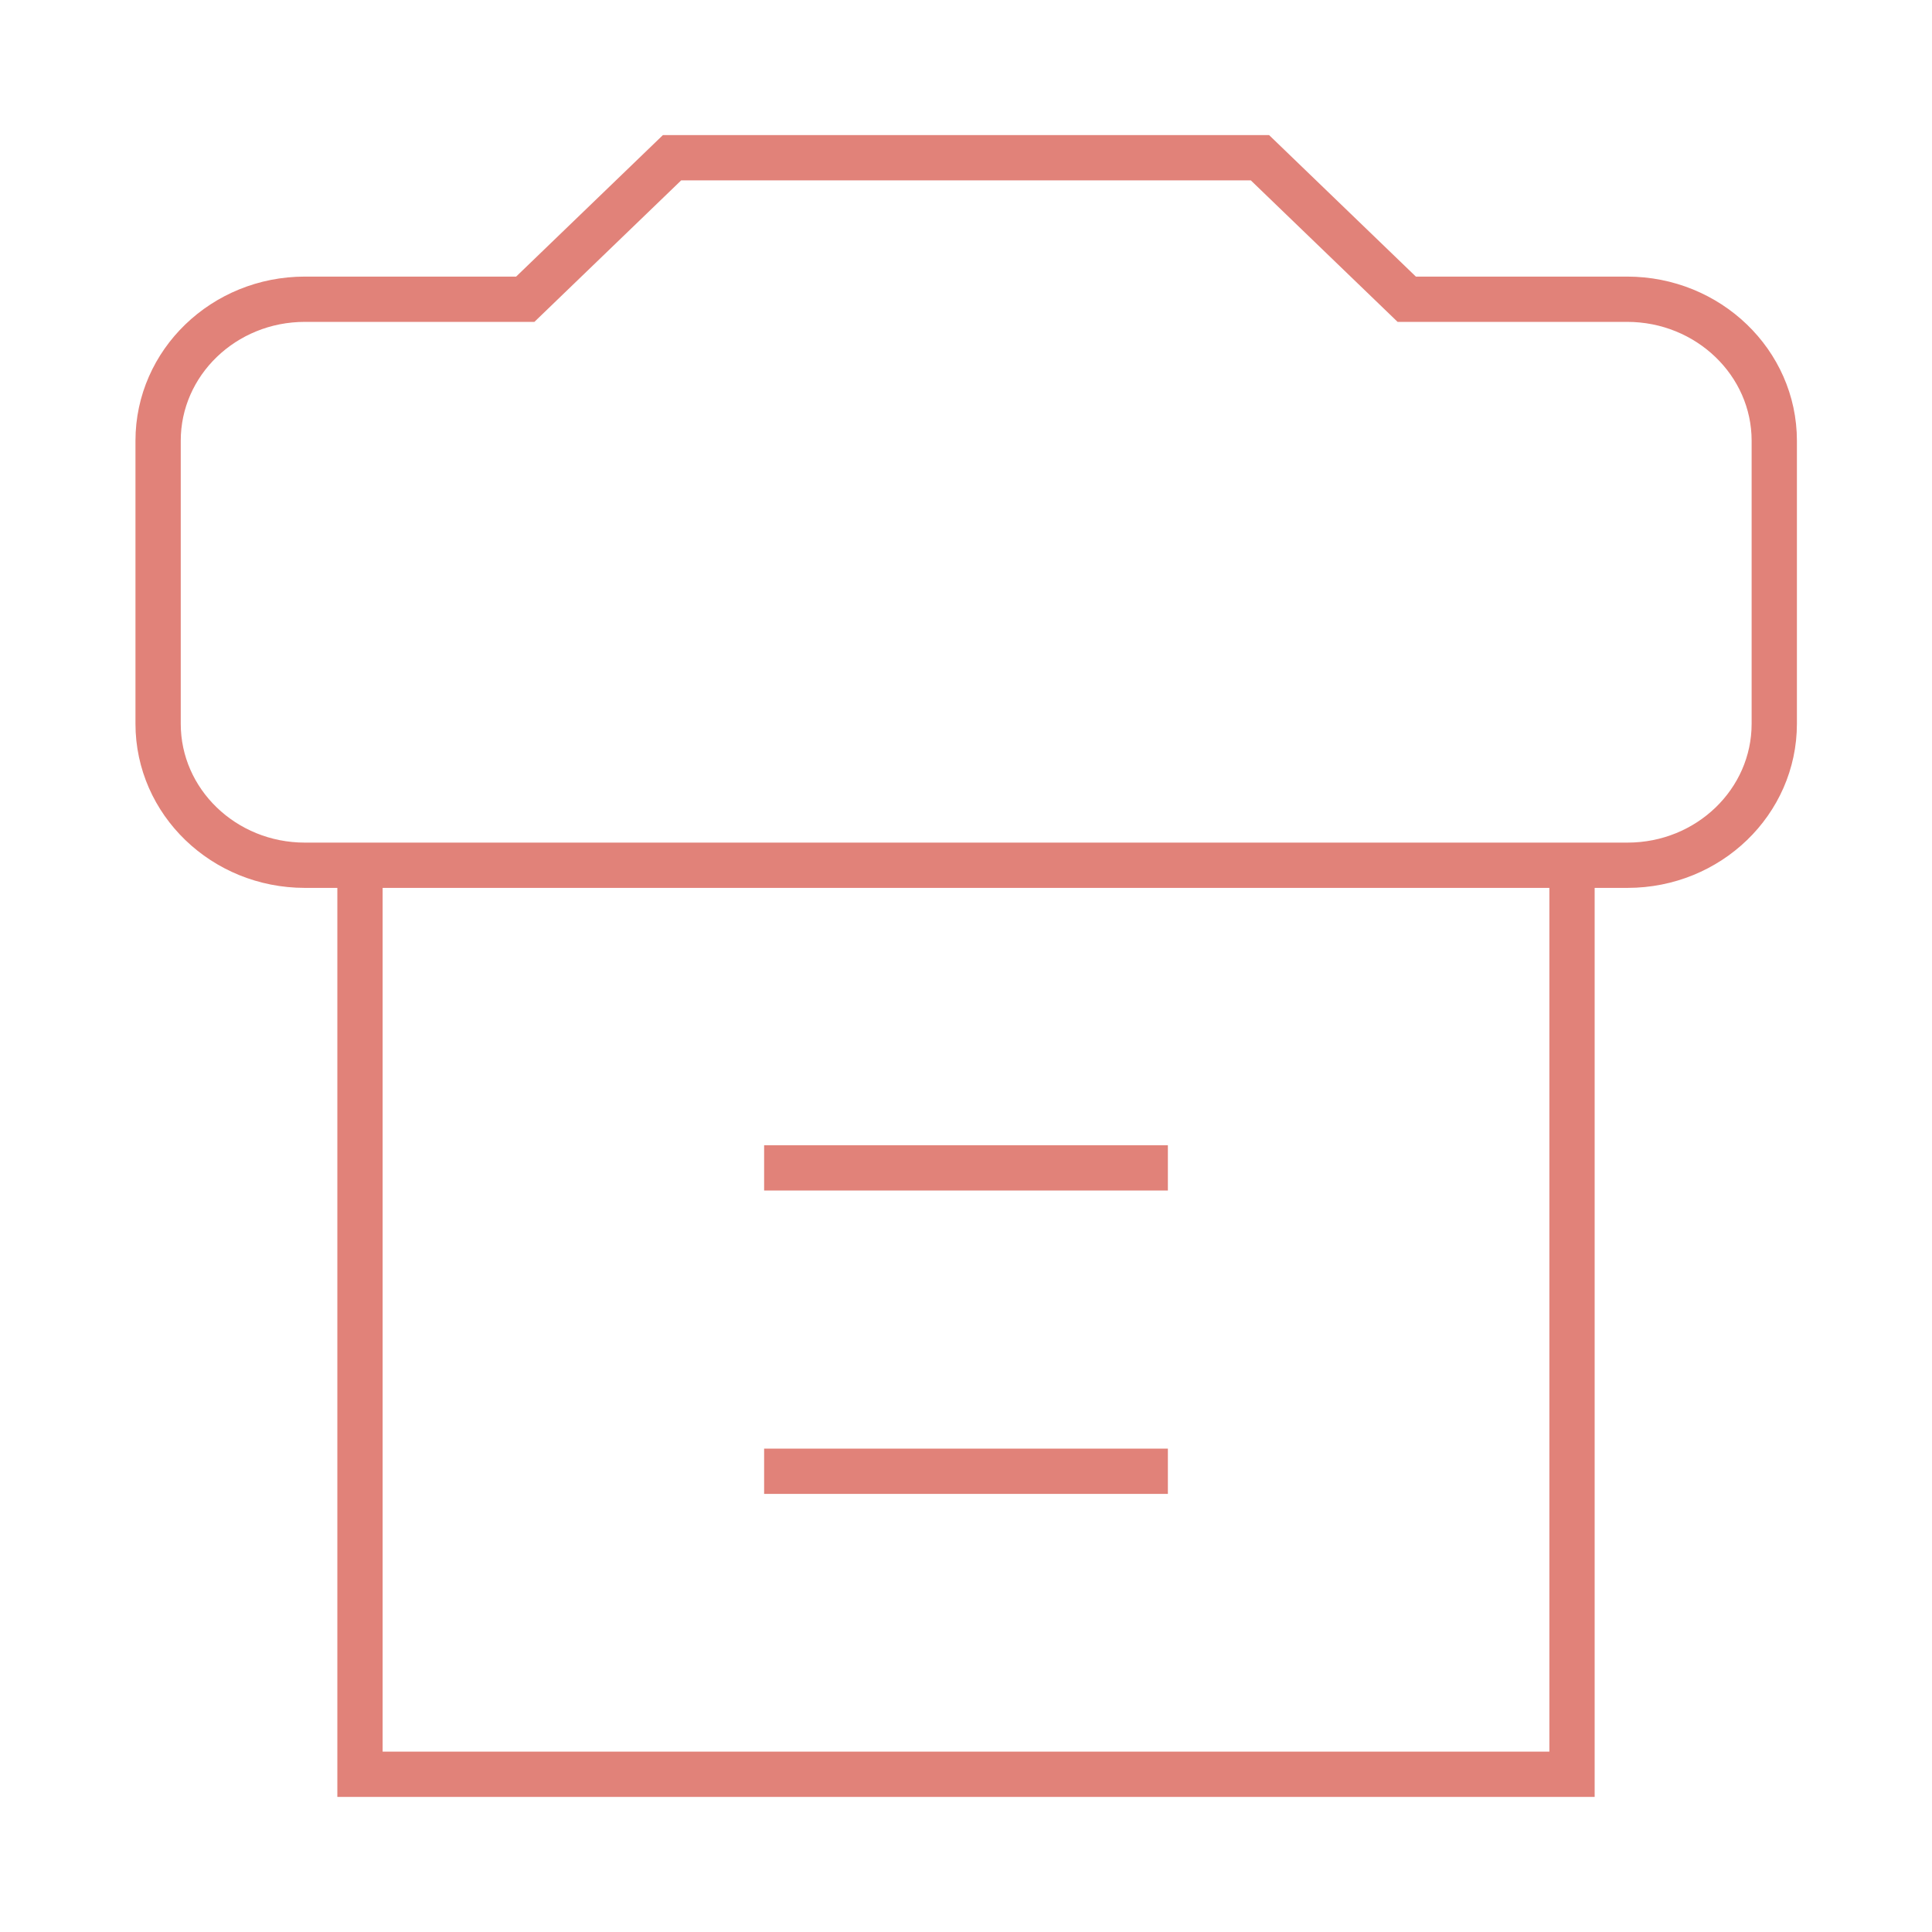 <svg viewBox="0 0 512 512" xmlns="http://www.w3.org/2000/svg"><g fill="none" stroke="#e18279" stroke-miterlimit="10" stroke-width="12"><path d="m416.6 229.2v241h-321.2v-241"/><path d="m309.5 309.5h-107"/><path d="m309.5 389.9h-107"/><path d="m431.2 79.3h-58.4l-38.9-37.5h-155.8l-38.9 37.5h-58.4c-21.5 0-38.9 16.8-38.9 37.5v75c0 20.7 17.4 37.5 38.9 37.5h350.5c21.5 0 38.9-16.8 38.9-37.5v-75c0-20.7-17.5-37.5-39-37.5z"/></g></svg>